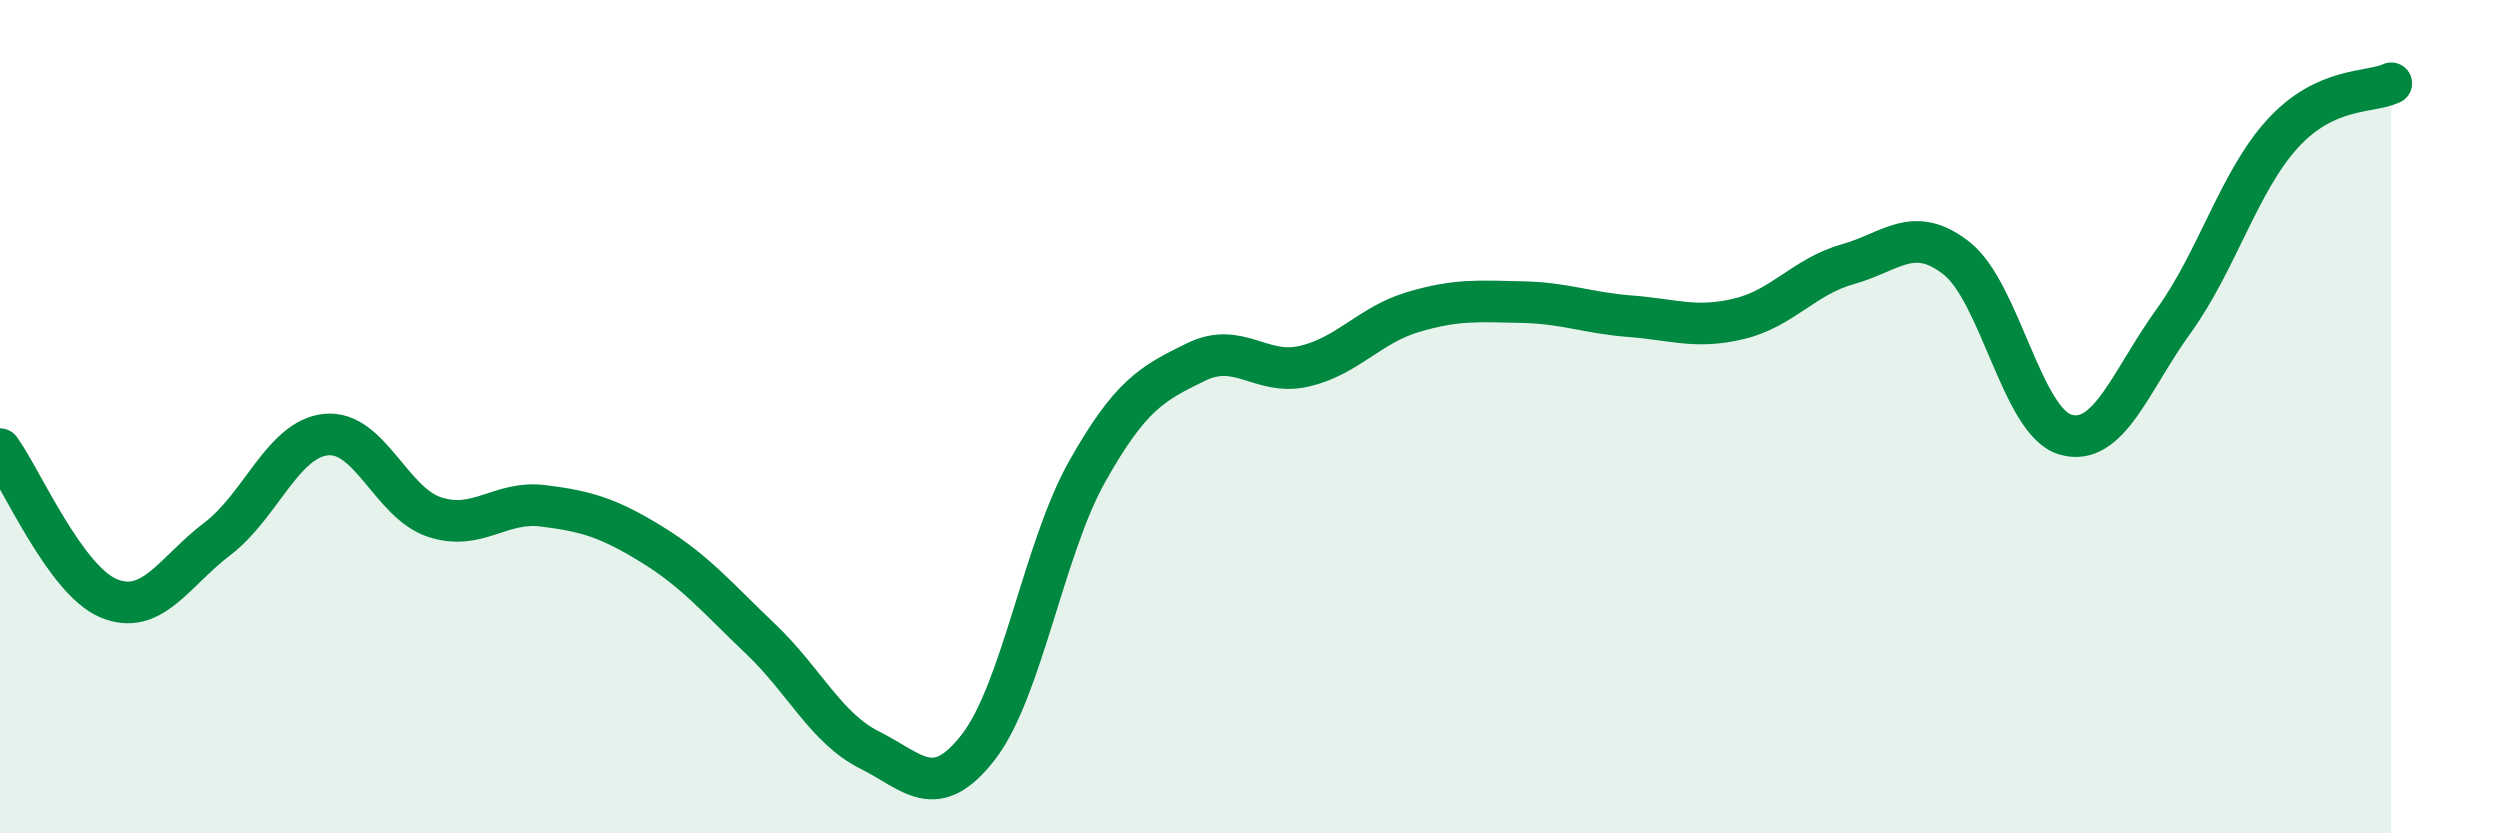 
    <svg width="60" height="20" viewBox="0 0 60 20" xmlns="http://www.w3.org/2000/svg">
      <path
        d="M 0,10.78 C 0.52,11.5 1.57,13.93 2.61,14.36 C 3.65,14.79 4.18,13.72 5.22,12.93 C 6.26,12.14 6.79,10.53 7.83,10.43 C 8.87,10.33 9.39,12.07 10.43,12.41 C 11.47,12.75 12,12.01 13.04,12.14 C 14.08,12.27 14.61,12.43 15.65,13.07 C 16.69,13.71 17.22,14.35 18.26,15.34 C 19.3,16.33 19.83,17.48 20.87,18 C 21.91,18.52 22.44,19.27 23.48,17.93 C 24.52,16.59 25.05,13.17 26.09,11.32 C 27.13,9.47 27.66,9.2 28.7,8.69 C 29.74,8.18 30.26,9.03 31.3,8.79 C 32.34,8.55 32.87,7.8 33.91,7.49 C 34.95,7.18 35.48,7.23 36.52,7.25 C 37.56,7.27 38.09,7.51 39.13,7.59 C 40.17,7.67 40.7,7.9 41.74,7.65 C 42.78,7.4 43.31,6.63 44.35,6.34 C 45.39,6.05 45.92,5.38 46.96,6.2 C 48,7.02 48.53,10.13 49.57,10.43 C 50.61,10.73 51.13,9.14 52.17,7.7 C 53.21,6.26 53.74,4.35 54.78,3.21 C 55.82,2.07 56.87,2.24 57.39,2L57.39 20L0 20Z"
        fill="#008740"
        opacity="0.1"
        stroke-linecap="round"
        stroke-linejoin="round"
      />
      <path
        d="M 0,10.78 C 0.52,11.5 1.57,13.93 2.61,14.36 C 3.65,14.79 4.18,13.72 5.22,12.93 C 6.26,12.14 6.79,10.53 7.83,10.43 C 8.87,10.33 9.39,12.07 10.43,12.41 C 11.47,12.75 12,12.01 13.04,12.14 C 14.08,12.27 14.61,12.43 15.65,13.07 C 16.69,13.71 17.22,14.35 18.26,15.34 C 19.3,16.33 19.83,17.48 20.87,18 C 21.91,18.52 22.44,19.27 23.48,17.93 C 24.52,16.59 25.05,13.17 26.09,11.32 C 27.13,9.47 27.66,9.2 28.7,8.69 C 29.74,8.18 30.26,9.03 31.3,8.79 C 32.34,8.55 32.87,7.8 33.91,7.49 C 34.95,7.18 35.48,7.23 36.52,7.25 C 37.56,7.27 38.09,7.51 39.13,7.59 C 40.17,7.67 40.7,7.9 41.74,7.65 C 42.78,7.4 43.31,6.63 44.35,6.34 C 45.39,6.05 45.92,5.38 46.96,6.2 C 48,7.02 48.53,10.13 49.57,10.43 C 50.61,10.73 51.13,9.14 52.17,7.7 C 53.21,6.26 53.74,4.35 54.78,3.21 C 55.82,2.07 56.87,2.24 57.39,2"
        stroke="#008740"
        stroke-width="1"
        fill="none"
        stroke-linecap="round"
        stroke-linejoin="round"
      />
    </svg>
  